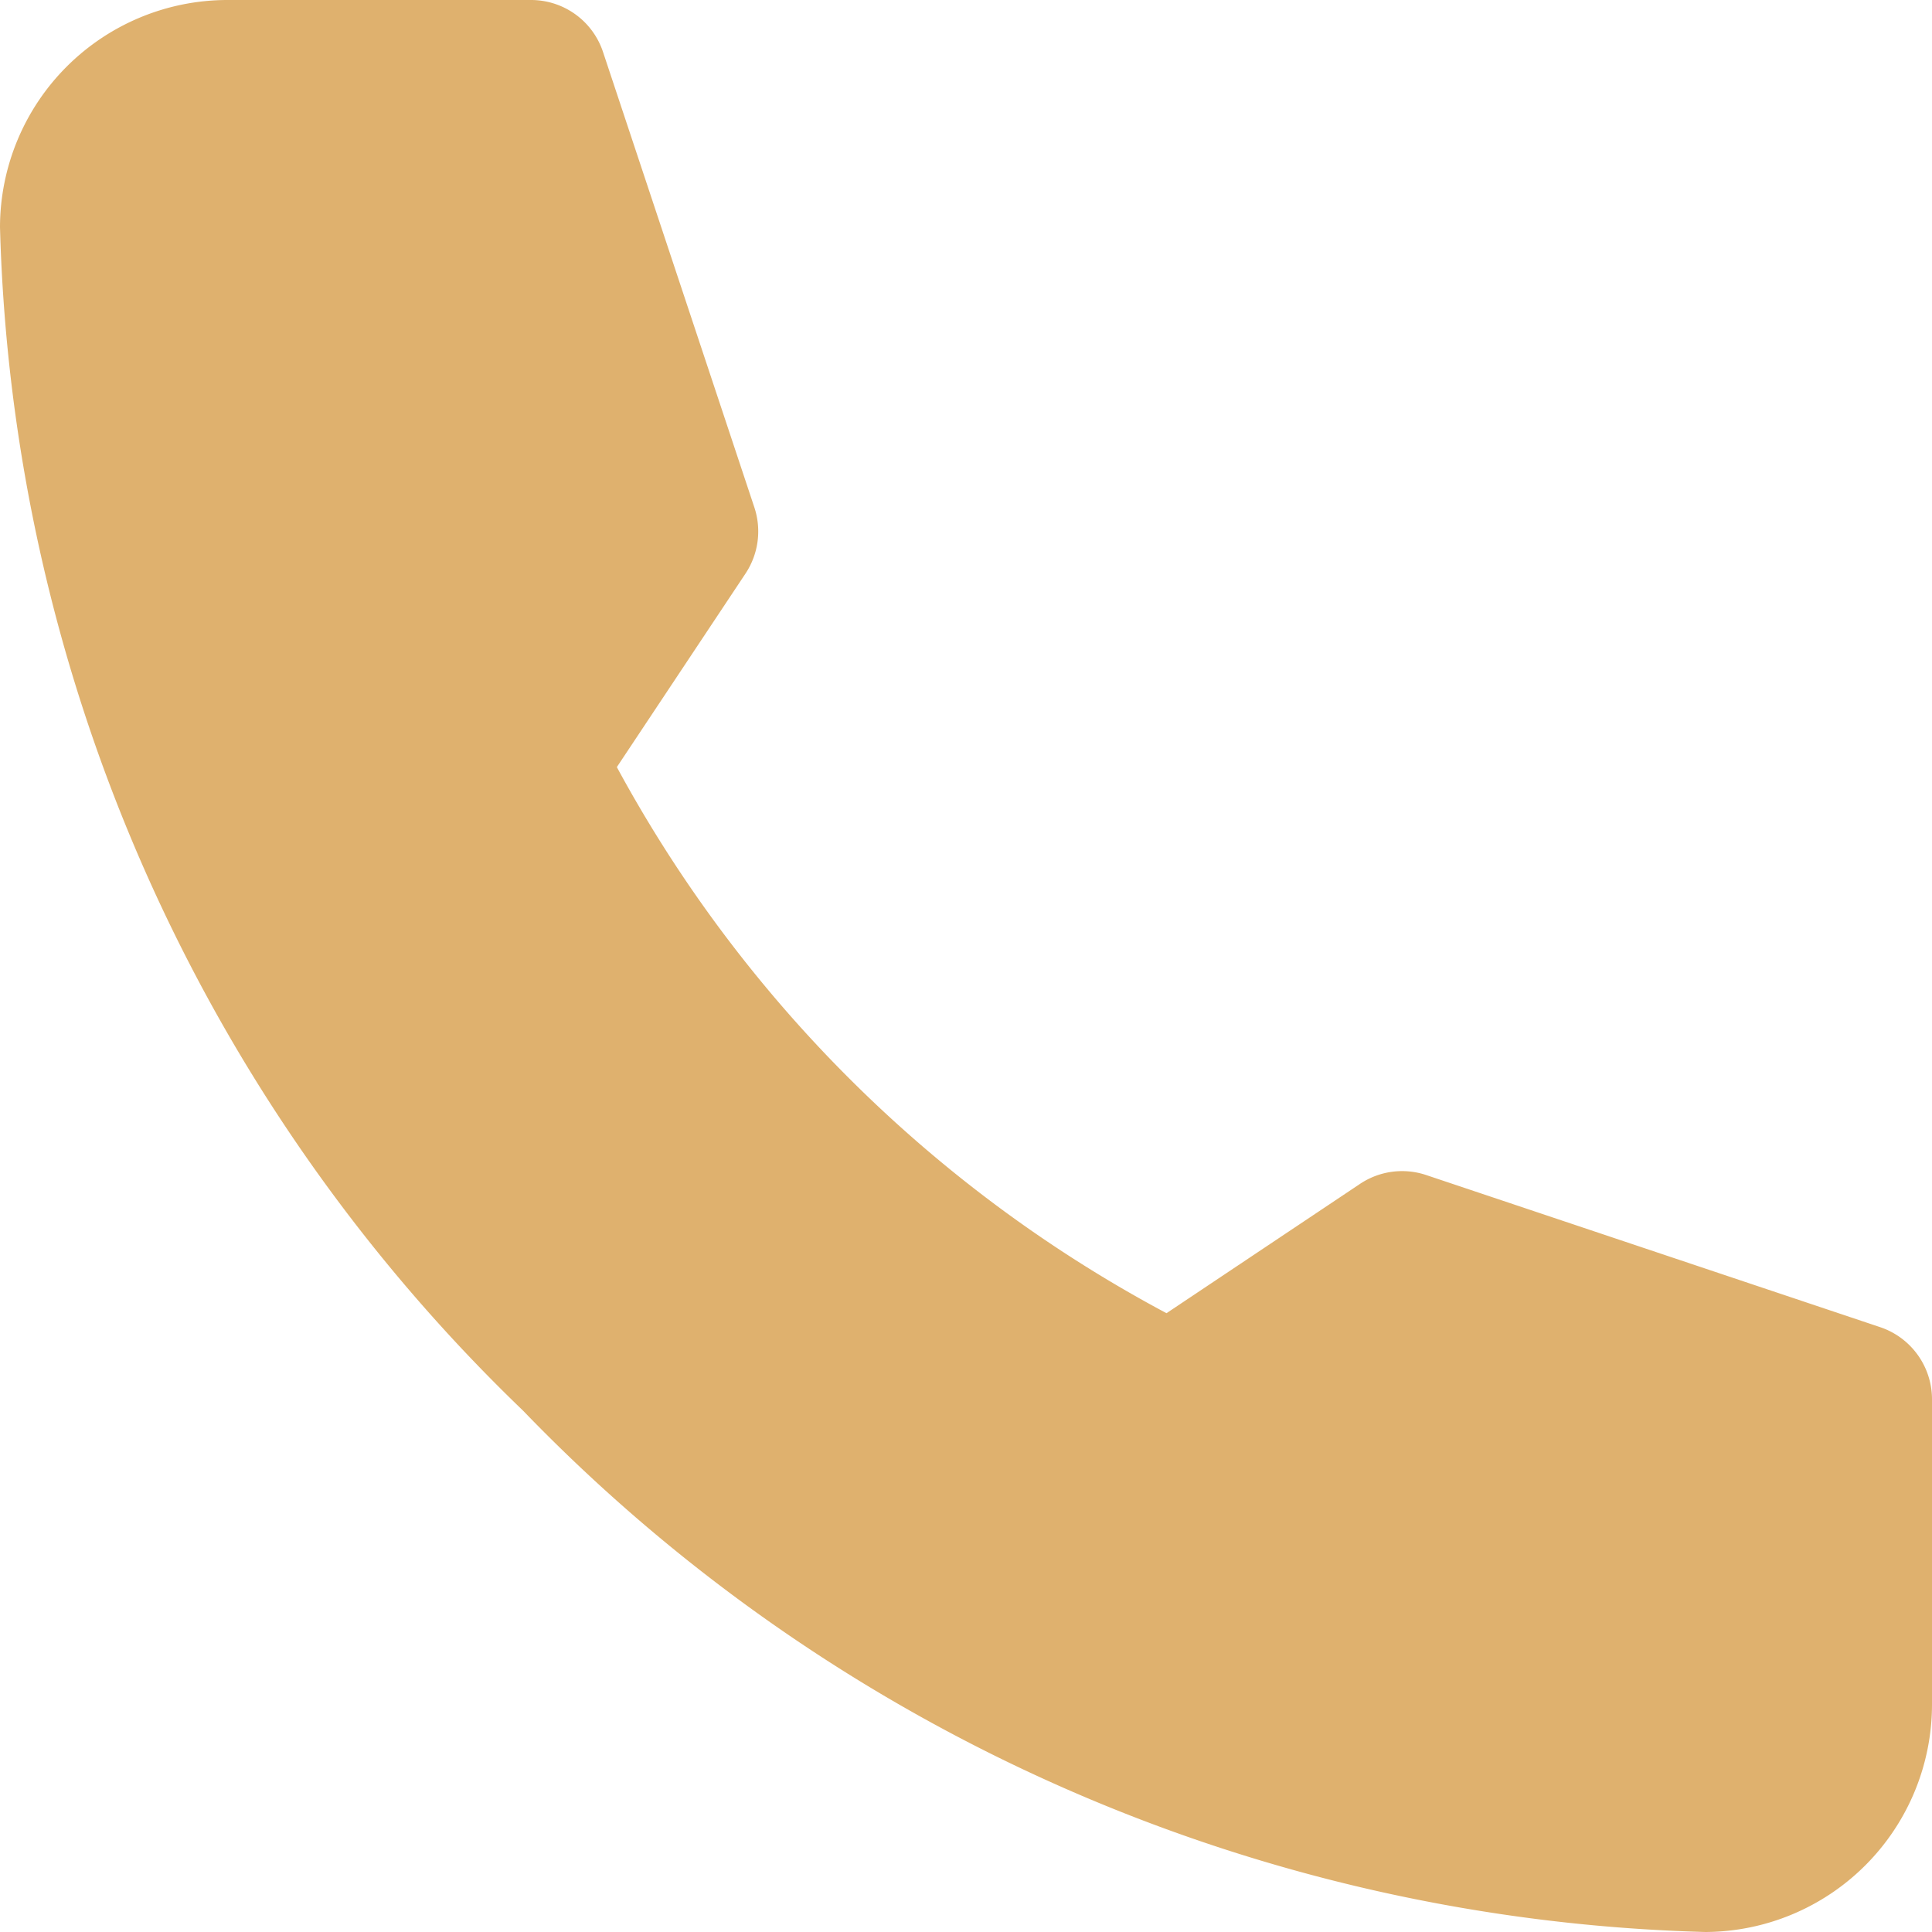 <svg xmlns="http://www.w3.org/2000/svg" width="27.659" height="27.659" viewBox="0 0 27.659 27.659">
  <path id="Shape" d="M24.416,27.659a3.259,3.259,0,0,0,3.243-3.267V20.036A1.089,1.089,0,0,0,26.917,19l-6.5-2.178a1.084,1.084,0,0,0-.947.127L16.7,18.8a19.226,19.226,0,0,1-7.869-7.818l1.842-2.771a1.092,1.092,0,0,0,.126-.949L8.633.744A1.086,1.086,0,0,0,7.6,0H3.258A3.258,3.258,0,0,0,0,3.251,24.4,24.4,0,0,0,7.486,20.193,24.43,24.43,0,0,0,24.416,27.659Z" fill="#dfb16e"/>
</svg>
